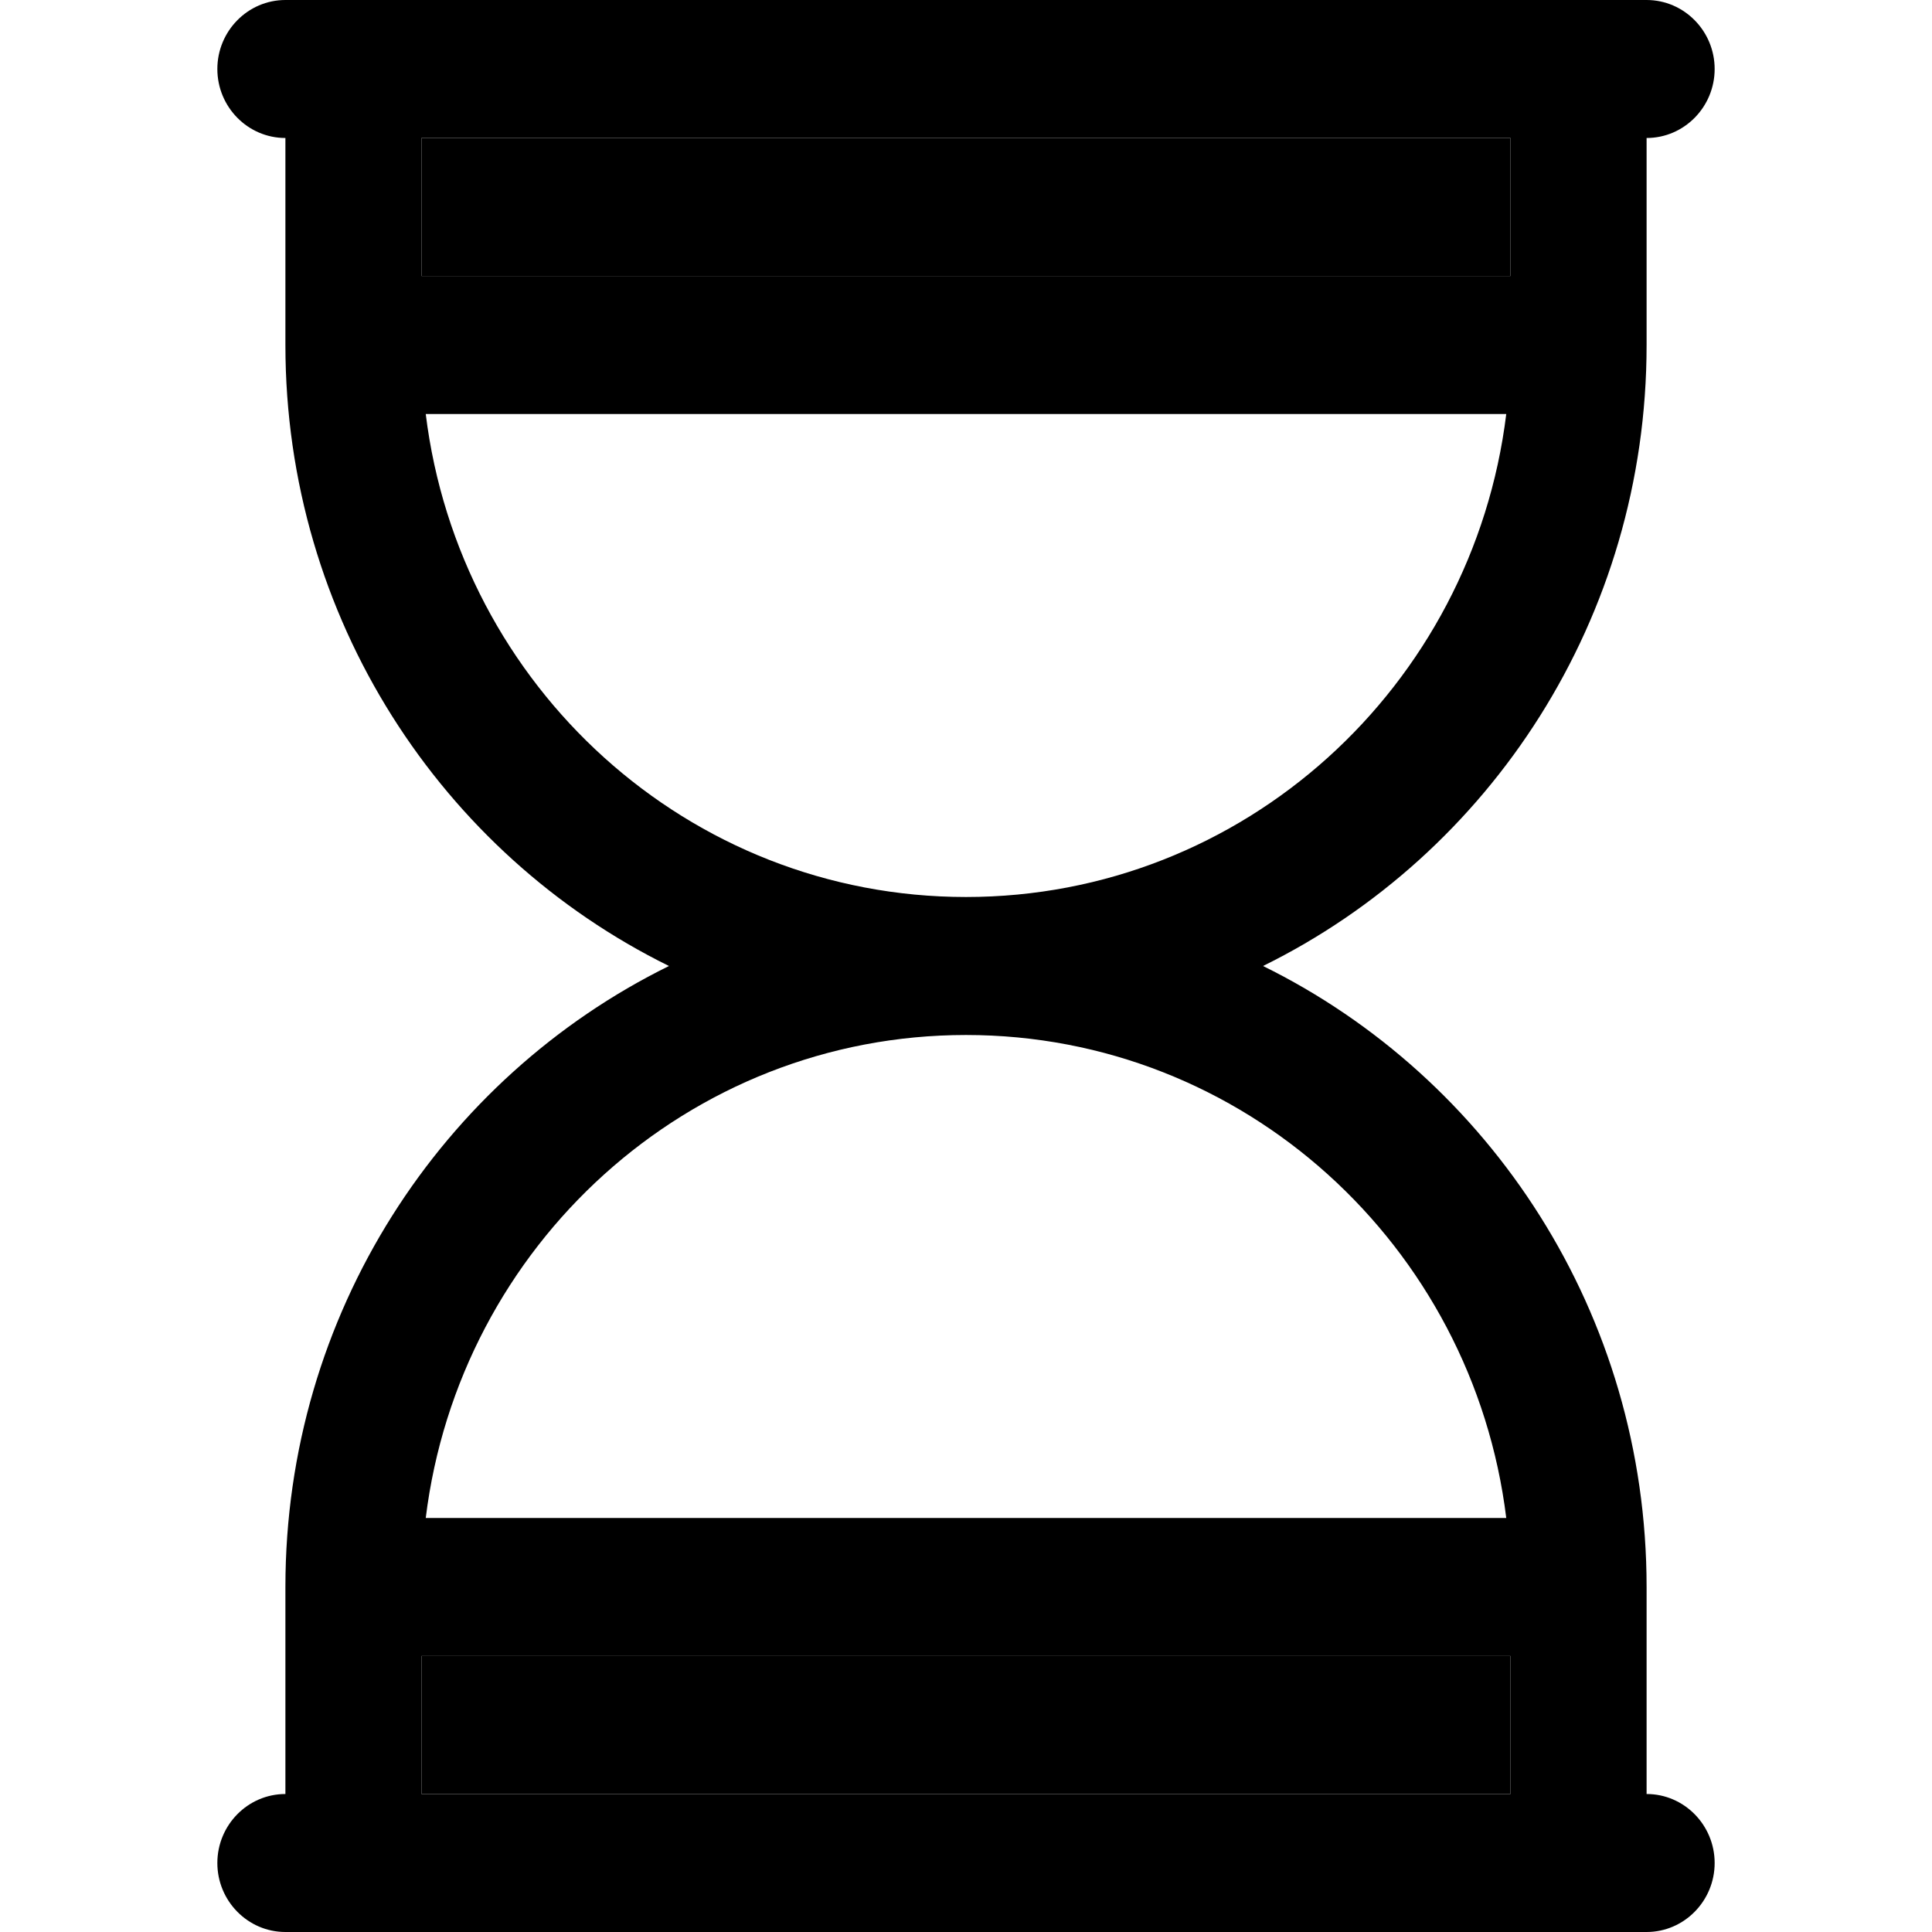 <svg xmlns="http://www.w3.org/2000/svg" width="80" height="80" viewBox="0 0 80 80" fill="none"><path fill-rule="evenodd" clip-rule="evenodd" d="M9 2.857C9 1.286 10.262 0 11.818 0H68.182C69.737 0 71 1.286 71 2.857C71 4.429 69.737 5.714 68.182 5.714V14.286C68.182 25.6 61.7 35.371 52.299 40C61.7 44.629 68.182 54.4 68.182 65.714V74.286C69.737 74.286 71 75.571 71 77.143C71 78.714 69.737 80 68.182 80H11.818C10.262 80 9 78.714 9 77.143C9 75.571 10.262 74.286 11.818 74.286V65.714C11.818 54.4 18.3 44.629 27.701 40C18.3 35.371 11.818 25.6 11.818 14.286V5.714C10.262 5.714 9 4.429 9 2.857ZM17.454 5.714V11.429H62.545V5.714H17.454ZM62.371 17.143H17.629C19.016 28.429 28.502 37.143 40 37.143C51.498 37.143 60.984 28.429 62.371 17.143ZM40 42.857C28.502 42.857 19.016 51.571 17.629 62.857H62.371C60.984 51.571 51.498 42.857 40 42.857ZM62.545 68.571H17.454V74.286H62.545V68.571Z" fill="black"></path><path d="M17.454 5.714V11.429H62.545V5.714H17.454Z" fill="black"></path><path d="M62.545 68.571H17.454V74.286H62.545V68.571Z" fill="black"></path></svg>